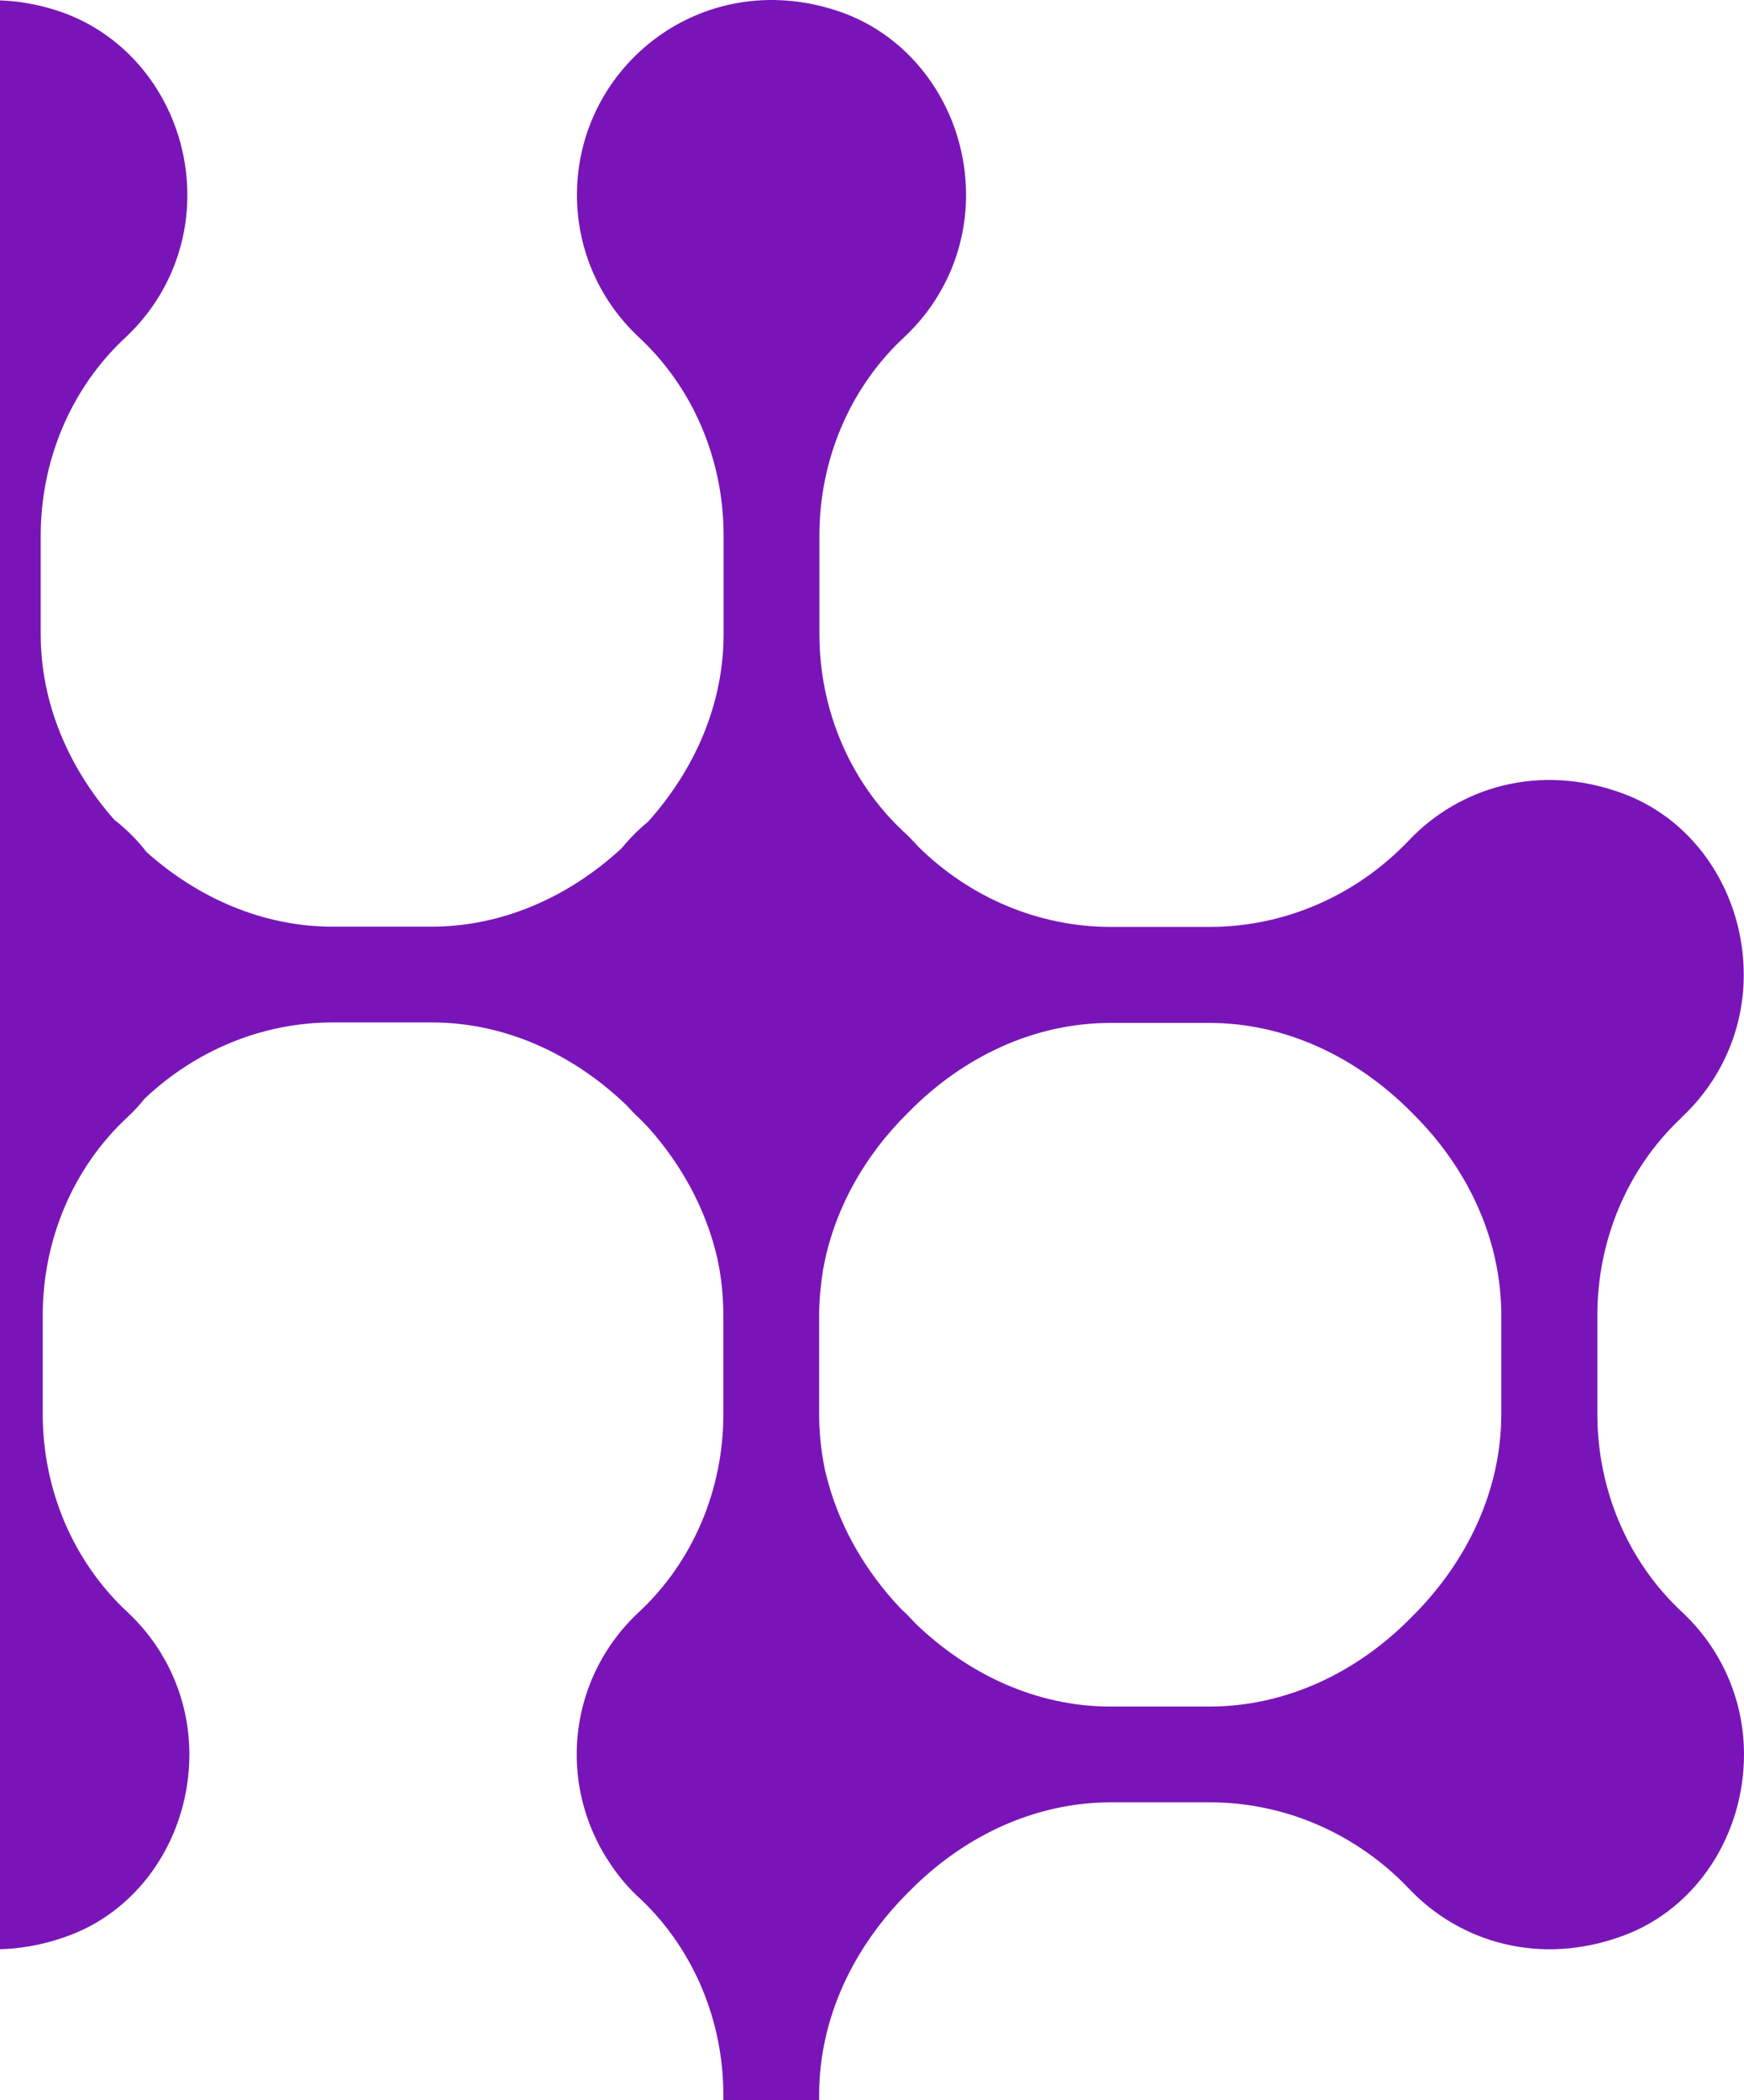 <?xml version="1.0" encoding="UTF-8"?> <svg xmlns="http://www.w3.org/2000/svg" width="147" height="177" viewBox="0 0 147 177" fill="none"><path d="M141.736 94.175C144.954 91.186 146.979 86.917 146.979 82.156C146.979 75.474 143.079 69.219 136.835 66.892C129.781 64.267 123.004 66.337 118.742 70.842C114.352 75.453 108.322 78.121 101.95 78.121H93.639C87.523 78.121 81.705 75.624 77.379 71.333C76.995 70.906 76.612 70.5 76.186 70.116C71.582 65.825 69.068 59.741 69.068 53.443V45.117C69.068 38.82 71.582 32.736 76.186 28.445C79.403 25.456 81.428 21.186 81.428 16.426C81.428 9.445 77.102 3.019 70.496 0.885C59.137 -2.809 48.631 5.581 48.631 16.426C48.631 21.186 50.656 25.456 53.873 28.445C58.477 32.736 60.991 38.82 60.991 45.117V53.443C60.991 59.357 58.562 64.864 54.619 69.262C53.788 69.924 53.042 70.714 52.361 71.525C47.949 75.581 42.366 78.1 36.356 78.1H28.045C22.185 78.1 16.73 75.709 12.361 71.824C11.572 70.799 10.656 69.881 9.633 69.091C5.797 64.736 3.432 59.292 3.432 53.465V45.139C3.432 38.841 5.946 32.757 10.55 28.466C13.767 25.477 15.792 21.208 15.792 16.447C15.792 9.466 11.466 3.062 4.86 0.906C-6.499 -2.787 -17.005 5.602 -17.005 16.447C-17.005 21.208 -14.98 25.477 -11.762 28.466C-7.16 32.757 -4.645 38.841 -4.645 45.139V53.465C-4.645 59.762 -7.16 65.846 -11.762 70.137C-12.295 70.628 -12.785 71.162 -13.233 71.717C-17.538 75.794 -23.164 78.143 -29.109 78.143H-37.42C-43.536 78.143 -49.354 75.645 -53.68 71.354C-54.064 70.927 -54.447 70.522 -54.873 70.137C-59.477 65.846 -61.991 59.762 -61.991 53.465V45.139C-61.991 38.841 -59.477 32.757 -54.873 28.466C-51.656 25.477 -49.631 21.208 -49.631 16.447C-49.631 9.466 -53.957 3.041 -60.563 0.906C-71.922 -2.787 -82.428 5.602 -82.428 16.447C-82.428 21.208 -80.403 25.477 -77.186 28.466C-72.582 32.757 -70.068 38.841 -70.068 45.139V53.465C-70.068 59.378 -72.497 64.886 -76.44 69.283C-77.271 69.945 -78.017 70.735 -78.698 71.546C-83.11 75.602 -88.693 78.121 -94.703 78.121H-103.014C-109.471 78.121 -115.459 75.218 -120.019 70.628C-120.062 70.586 -120.105 70.543 -120.147 70.5C-124.75 65.953 -127.627 59.954 -127.627 53.465V45.139C-127.627 38.841 -125.113 32.757 -120.51 28.466C-117.292 25.477 -115.267 21.208 -115.267 16.447C-115.267 9.466 -119.593 3.062 -126.199 0.906C-137.515 -2.809 -148 5.581 -148 16.426C-148 21.186 -145.976 25.456 -142.758 28.445C-138.155 32.736 -135.64 38.82 -135.64 45.117V53.443C-135.64 59.741 -138.155 65.825 -142.758 70.116C-145.976 73.105 -148 77.374 -148 82.135C-148 88.817 -144.1 95.072 -137.856 97.399C-130.802 100.024 -124.026 97.954 -119.764 93.449C-115.374 88.838 -109.343 86.17 -102.971 86.17H-94.66C-88.437 86.17 -82.684 88.859 -78.208 93.172C-77.889 93.513 -77.569 93.876 -77.207 94.196C-76.909 94.474 -76.631 94.794 -76.333 95.093C-73.605 98.167 -71.624 101.775 -70.665 105.682C-70.622 105.852 -70.579 106.023 -70.537 106.194C-70.537 106.237 -70.537 106.301 -70.515 106.343C-70.217 107.816 -70.068 109.332 -70.068 110.869V119.195C-70.068 125.493 -72.582 131.577 -77.186 135.868C-80.403 138.856 -82.428 143.126 -82.428 147.886C-82.428 150.47 -81.81 152.903 -80.766 155.059C-80.68 155.23 -80.595 155.38 -80.531 155.529C-80.318 155.935 -80.084 156.34 -79.828 156.725C-79.04 157.984 -78.081 159.137 -76.972 160.119C-72.519 164.388 -70.068 170.366 -70.068 176.557V184.882C-70.068 191.18 -72.582 197.264 -77.186 201.555C-80.403 204.544 -82.428 208.814 -82.428 213.574C-82.428 224.419 -71.943 232.809 -60.563 229.115C-53.936 226.959 -49.631 220.555 -49.631 213.574C-49.631 208.814 -51.656 204.544 -54.873 201.555C-59.477 197.264 -61.991 191.18 -61.991 184.882V176.557C-61.991 170.088 -59.093 164.09 -54.511 159.521C-54.469 159.478 -54.426 159.436 -54.383 159.393C-49.844 154.782 -43.856 151.9 -37.378 151.9H-29.067C-22.695 151.9 -16.664 154.568 -12.274 159.18C-8.012 163.684 -1.235 165.755 5.819 163.129C12.062 160.802 15.962 154.547 15.962 147.865C15.962 143.105 13.938 138.835 10.72 135.846C6.117 131.555 3.602 125.471 3.602 119.174V110.848C3.602 104.55 6.117 98.466 10.72 94.175C11.253 93.684 11.743 93.15 12.19 92.595C16.495 88.518 22.121 86.17 28.067 86.17H36.378C42.6 86.17 48.354 88.859 52.829 93.172C53.149 93.513 53.469 93.876 53.831 94.196C54.129 94.474 54.406 94.794 54.705 95.093C57.432 98.167 59.414 101.775 60.373 105.682C60.416 105.852 60.458 106.023 60.501 106.194C60.501 106.237 60.501 106.301 60.522 106.343C60.821 107.816 60.97 109.332 60.97 110.869V119.195C60.97 125.493 58.455 131.577 53.852 135.868C50.634 138.856 48.61 143.126 48.61 147.886C48.61 150.47 49.228 152.903 50.272 155.059C50.357 155.23 50.443 155.38 50.507 155.529C50.72 155.935 50.954 156.34 51.21 156.725C51.998 157.984 52.957 159.137 54.065 160.119C58.519 164.388 60.97 170.366 60.97 176.557V184.882C60.97 191.18 58.455 197.264 53.852 201.555C50.634 204.544 48.61 208.814 48.61 213.574C48.61 224.419 59.095 232.809 70.474 229.115C77.102 226.959 81.407 220.555 81.407 213.574C81.407 208.814 79.382 204.544 76.164 201.555C71.561 197.264 69.046 191.18 69.046 184.882V176.557C69.046 170.088 71.945 164.09 76.526 159.521C76.569 159.478 76.612 159.436 76.654 159.393C81.194 154.782 87.182 151.9 93.66 151.9H101.971C108.343 151.9 114.374 154.568 118.764 159.18C123.026 163.684 129.803 165.755 136.856 163.129C143.1 160.802 147 154.547 147 147.865C147 143.105 144.976 138.835 141.758 135.846C137.155 131.555 134.64 125.471 134.64 119.174V110.848C134.64 104.55 137.155 98.466 141.758 94.175H141.736ZM-4.474 119.174C-4.474 125.642 -7.373 131.641 -11.954 136.209C-11.997 136.252 -12.04 136.295 -12.082 136.337C-16.621 140.948 -22.61 143.83 -29.088 143.83H-37.399C-43.622 143.83 -49.375 141.141 -53.851 136.828C-54.17 136.487 -54.49 136.124 -54.852 135.804C-55.151 135.526 -55.428 135.206 -55.705 134.907C-58.432 131.833 -60.414 128.225 -61.373 124.318C-61.416 124.148 -61.458 123.977 -61.501 123.827C-61.501 123.785 -61.501 123.721 -61.522 123.678C-61.821 122.205 -61.97 120.689 -61.97 119.152V110.826C-61.97 109.567 -61.842 108.307 -61.65 107.069C-60.776 102.074 -58.219 97.484 -54.532 93.834C-54.49 93.791 -54.447 93.748 -54.405 93.705C-49.866 89.094 -43.877 86.212 -37.399 86.212H-29.088C-23.227 86.212 -17.772 88.603 -13.403 92.489C-12.615 93.513 -11.699 94.431 -10.676 95.221C-6.84 99.576 -4.474 105.02 -4.474 110.848V119.174ZM126.542 119.174C126.542 125.642 123.644 131.641 119.062 136.209C119.019 136.252 118.977 136.295 118.934 136.337C114.395 140.948 108.407 143.83 101.928 143.83H93.617C87.395 143.83 81.641 141.141 77.166 136.828C76.846 136.487 76.526 136.124 76.164 135.804C75.866 135.526 75.589 135.206 75.312 134.907C72.584 131.833 70.602 128.225 69.643 124.318C69.601 124.148 69.558 123.977 69.515 123.827C69.515 123.785 69.515 123.721 69.494 123.678C69.196 122.205 69.046 120.689 69.046 119.152V110.826C69.046 109.567 69.174 108.307 69.366 107.069C70.24 102.074 72.797 97.484 76.484 93.834C76.526 93.791 76.569 93.748 76.612 93.705C81.151 89.094 87.139 86.212 93.617 86.212H101.928C108.386 86.212 114.374 89.116 118.934 93.705C118.977 93.748 119.019 93.791 119.062 93.834C123.665 98.381 126.542 104.379 126.542 110.869V119.195V119.174Z" fill="#7915B8"></path></svg> 